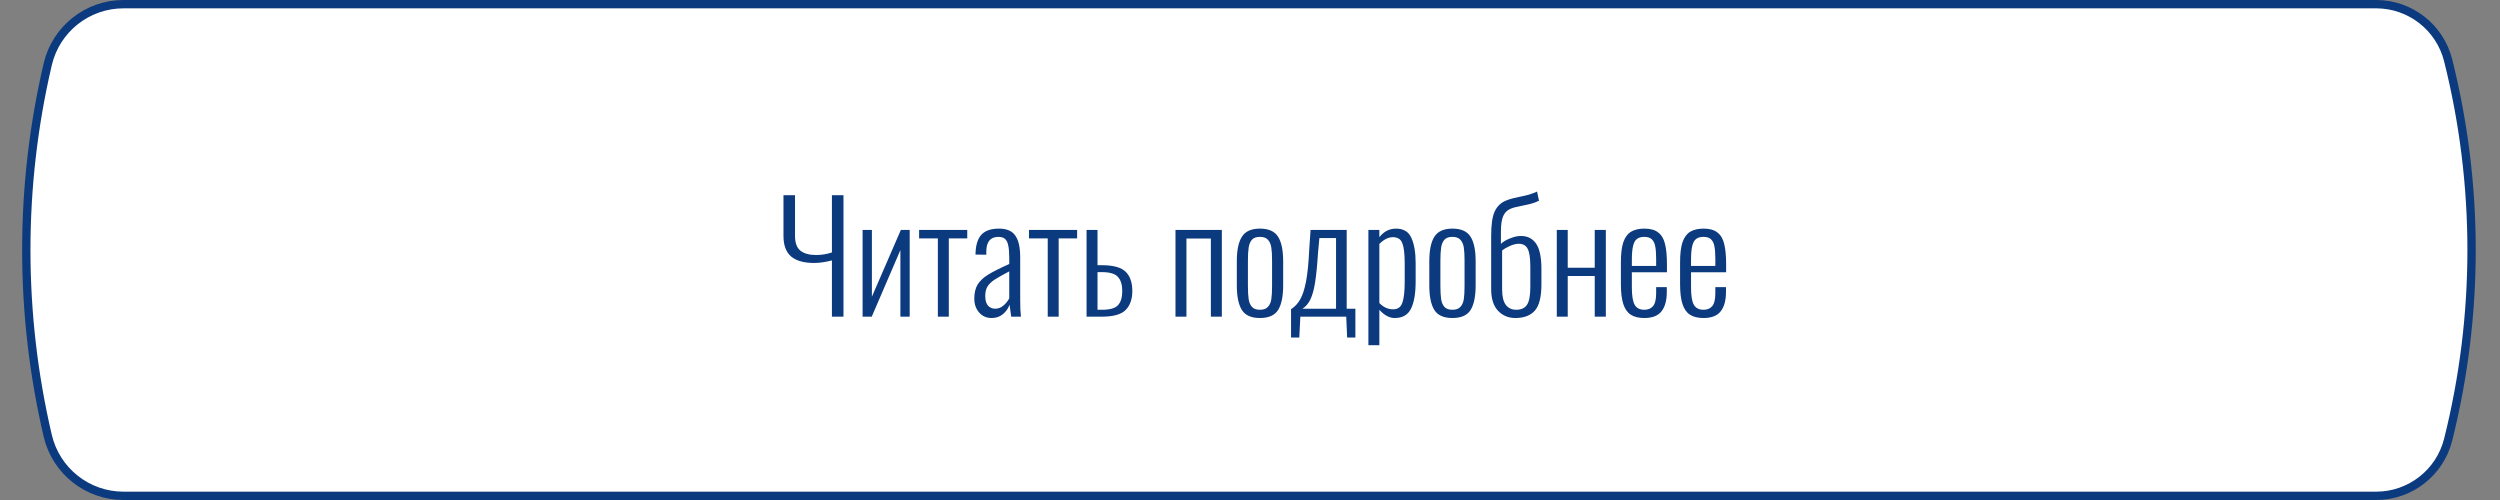 <?xml version="1.0" encoding="UTF-8"?> <svg xmlns="http://www.w3.org/2000/svg" width="300" height="60" viewBox="0 0 300 60" fill="none"><rect x="0" y="0" width="300" height="60" fill="#808080" stroke="none"/> <path d="M14.819 0.5H285.138C289.224 0.5 292.786 3.279 293.78 7.243C297.525 22.183 297.525 37.817 293.78 52.757C292.786 56.721 289.224 59.5 285.138 59.5H14.819C10.482 59.5 6.717 56.514 5.729 52.292C2.298 37.629 2.298 22.372 5.729 7.708C6.717 3.486 10.482 0.5 14.819 0.5Z" fill="white" stroke="#0C3A7E"></path> <path d="M99.831 31.25C99.051 31.454 98.337 31.556 97.689 31.556C96.477 31.556 95.559 31.298 94.935 30.782C94.323 30.254 94.017 29.432 94.017 28.316V23.42H95.403V28.316C95.403 29.144 95.619 29.732 96.051 30.08C96.483 30.428 97.113 30.602 97.941 30.602C98.565 30.602 99.195 30.5 99.831 30.296V23.42H101.217V38H99.831V31.25ZM103.511 27.596H104.627V35.606L108.101 27.596H109.163V38H108.047V30.008L104.609 38H103.511V27.596ZM112.543 28.604H110.293V27.596H116.071V28.604H113.857V38H112.543V28.604ZM119.004 38.162C118.38 38.162 117.876 37.94 117.492 37.496C117.108 37.052 116.916 36.5 116.916 35.84C116.916 35.156 117.048 34.592 117.312 34.148C117.588 33.704 118.008 33.308 118.572 32.96C119.136 32.612 119.982 32.186 121.11 31.682V30.944C121.11 30.296 121.068 29.792 120.984 29.432C120.912 29.072 120.78 28.814 120.588 28.658C120.408 28.502 120.15 28.424 119.814 28.424C118.842 28.424 118.356 29.018 118.356 30.206V30.566L117.06 30.548C117.072 29.48 117.3 28.694 117.744 28.19C118.188 27.686 118.902 27.434 119.886 27.434C120.798 27.434 121.446 27.71 121.83 28.262C122.226 28.814 122.424 29.684 122.424 30.872V35.93C122.424 36.266 122.43 36.65 122.442 37.082C122.466 37.514 122.49 37.82 122.514 38H121.344L121.146 36.56C120.99 37.016 120.72 37.4 120.336 37.712C119.964 38.012 119.52 38.162 119.004 38.162ZM119.418 37.046C119.778 37.046 120.102 36.926 120.39 36.686C120.69 36.434 120.93 36.14 121.11 35.804V32.564C120.294 32.996 119.7 33.332 119.328 33.572C118.968 33.812 118.692 34.082 118.5 34.382C118.32 34.67 118.23 35.048 118.23 35.516C118.23 36.032 118.338 36.416 118.554 36.668C118.782 36.92 119.07 37.046 119.418 37.046ZM125.727 28.604H123.477V27.596H129.255V28.604H127.041V38H125.727V28.604ZM130.388 27.596H131.702V31.826H132.332C133.664 31.838 134.588 32.108 135.104 32.636C135.62 33.152 135.878 33.914 135.878 34.922C135.878 35.906 135.608 36.668 135.068 37.208C134.54 37.736 133.592 38 132.224 38H130.388V27.596ZM132.224 37.172C133.172 37.172 133.814 36.992 134.15 36.632C134.498 36.26 134.672 35.69 134.672 34.922C134.672 34.19 134.504 33.632 134.168 33.248C133.844 32.864 133.214 32.666 132.278 32.654H131.702V37.172H132.224ZM141.058 27.596H146.62V38H145.306V28.622H142.372V38H141.058V27.596ZM151.19 38.162C150.158 38.162 149.438 37.844 149.03 37.208C148.622 36.56 148.418 35.57 148.418 34.238V31.358C148.418 30.026 148.622 29.042 149.03 28.406C149.438 27.758 150.158 27.434 151.19 27.434C152.234 27.434 152.96 27.758 153.368 28.406C153.776 29.042 153.98 30.026 153.98 31.358V34.238C153.98 35.57 153.776 36.56 153.368 37.208C152.96 37.844 152.234 38.162 151.19 38.162ZM151.19 37.172C151.622 37.172 151.94 37.058 152.144 36.83C152.36 36.602 152.498 36.296 152.558 35.912C152.618 35.516 152.648 34.982 152.648 34.31V31.286C152.648 30.614 152.618 30.086 152.558 29.702C152.498 29.306 152.36 28.994 152.144 28.766C151.94 28.538 151.622 28.424 151.19 28.424C150.758 28.424 150.44 28.538 150.236 28.766C150.032 28.994 149.9 29.306 149.84 29.702C149.78 30.086 149.75 30.614 149.75 31.286V34.31C149.75 34.982 149.78 35.516 149.84 35.912C149.9 36.296 150.032 36.602 150.236 36.83C150.44 37.058 150.758 37.172 151.19 37.172ZM154.925 37.1C155.369 36.824 155.735 36.434 156.023 35.93C156.311 35.426 156.545 34.706 156.725 33.77C156.905 32.822 157.031 31.574 157.103 30.026L157.265 27.596H161.603V37.046H162.647V40.502H161.657L161.549 38H156.041L155.915 40.502H154.925V37.1ZM160.325 37.046V28.568H158.327L158.165 30.296C158.069 31.832 157.949 33.044 157.805 33.932C157.661 34.808 157.469 35.486 157.229 35.966C157.001 36.434 156.689 36.794 156.293 37.046H160.325ZM164.208 27.596H165.522V28.46C166.062 27.776 166.728 27.434 167.52 27.434C168.432 27.434 169.05 27.812 169.374 28.568C169.71 29.312 169.878 30.314 169.878 31.574V33.77C169.878 35.198 169.692 36.29 169.32 37.046C168.948 37.79 168.3 38.162 167.376 38.162C166.728 38.162 166.11 37.832 165.522 37.172V41.42H164.208V27.596ZM167.178 37.118C167.73 37.118 168.096 36.86 168.276 36.344C168.468 35.828 168.564 34.982 168.564 33.806V31.574C168.564 30.458 168.468 29.66 168.276 29.18C168.096 28.7 167.718 28.46 167.142 28.46C166.602 28.46 166.062 28.73 165.522 29.27V36.362C166.002 36.866 166.554 37.118 167.178 37.118ZM174.288 38.162C173.256 38.162 172.536 37.844 172.128 37.208C171.72 36.56 171.516 35.57 171.516 34.238V31.358C171.516 30.026 171.72 29.042 172.128 28.406C172.536 27.758 173.256 27.434 174.288 27.434C175.332 27.434 176.058 27.758 176.466 28.406C176.874 29.042 177.078 30.026 177.078 31.358V34.238C177.078 35.57 176.874 36.56 176.466 37.208C176.058 37.844 175.332 38.162 174.288 38.162ZM174.288 37.172C174.72 37.172 175.038 37.058 175.242 36.83C175.458 36.602 175.596 36.296 175.656 35.912C175.716 35.516 175.746 34.982 175.746 34.31V31.286C175.746 30.614 175.716 30.086 175.656 29.702C175.596 29.306 175.458 28.994 175.242 28.766C175.038 28.538 174.72 28.424 174.288 28.424C173.856 28.424 173.538 28.538 173.334 28.766C173.13 28.994 172.998 29.306 172.938 29.702C172.878 30.086 172.848 30.614 172.848 31.286V34.31C172.848 34.982 172.878 35.516 172.938 35.912C172.998 36.296 173.13 36.602 173.334 36.83C173.538 37.058 173.856 37.172 174.288 37.172ZM181.838 38.162C180.998 38.162 180.302 37.868 179.75 37.28C179.21 36.692 178.94 35.834 178.94 34.706V28.298C178.94 27.002 179.072 26.048 179.336 25.436C179.612 24.812 180.044 24.368 180.632 24.104C180.944 23.972 181.274 23.864 181.622 23.78C181.982 23.696 182.198 23.648 182.27 23.636C182.738 23.54 183.128 23.45 183.44 23.366C183.764 23.27 184.1 23.144 184.448 22.988L184.682 24.086C184.37 24.242 184.052 24.362 183.728 24.446C183.416 24.53 183.044 24.614 182.612 24.698C182.252 24.77 181.952 24.836 181.712 24.896C181.484 24.956 181.274 25.04 181.082 25.148C180.746 25.328 180.5 25.622 180.344 26.03C180.188 26.438 180.11 27.026 180.11 27.794V29.27C180.338 29.03 180.692 28.814 181.172 28.622C181.652 28.418 182.096 28.316 182.504 28.316C183.308 28.316 183.92 28.628 184.34 29.252C184.76 29.864 184.97 30.878 184.97 32.294V34.112C184.97 35.636 184.706 36.692 184.178 37.28C183.65 37.868 182.87 38.162 181.838 38.162ZM181.946 37.172C182.534 37.172 182.96 36.98 183.224 36.596C183.5 36.2 183.638 35.486 183.638 34.454V31.952C183.638 30.944 183.53 30.242 183.314 29.846C183.11 29.45 182.75 29.252 182.234 29.252C181.946 29.252 181.604 29.336 181.208 29.504C180.824 29.672 180.506 29.858 180.254 30.062V34.742C180.254 35.582 180.404 36.2 180.704 36.596C181.004 36.98 181.418 37.172 181.946 37.172ZM186.814 27.596H188.128V32.132H191.368V27.596H192.7V38H191.368V33.122H188.128V38H186.814V27.596ZM197.316 38.162C196.644 38.162 196.104 38.03 195.696 37.766C195.288 37.502 194.988 37.076 194.796 36.488C194.604 35.9 194.508 35.102 194.508 34.094V31.466C194.508 30.446 194.604 29.648 194.796 29.072C195 28.484 195.306 28.064 195.714 27.812C196.134 27.56 196.674 27.434 197.334 27.434C198.054 27.434 198.606 27.59 198.99 27.902C199.386 28.202 199.656 28.658 199.8 29.27C199.956 29.882 200.034 30.704 200.034 31.736V32.672H195.822V34.49C195.822 35.486 195.936 36.182 196.164 36.578C196.392 36.974 196.776 37.172 197.316 37.172C197.772 37.172 198.12 37.028 198.36 36.74C198.612 36.452 198.738 35.93 198.738 35.174V34.454H200.016V35.03C200.016 36.038 199.806 36.812 199.386 37.352C198.966 37.892 198.276 38.162 197.316 38.162ZM198.738 31.916V31.052C198.738 30.428 198.702 29.936 198.63 29.576C198.57 29.216 198.438 28.934 198.234 28.73C198.03 28.526 197.724 28.424 197.316 28.424C196.944 28.424 196.65 28.508 196.434 28.676C196.218 28.832 196.062 29.114 195.966 29.522C195.87 29.918 195.822 30.482 195.822 31.214V31.916H198.738ZM204.418 38.162C203.746 38.162 203.206 38.03 202.798 37.766C202.39 37.502 202.09 37.076 201.898 36.488C201.706 35.9 201.61 35.102 201.61 34.094V31.466C201.61 30.446 201.706 29.648 201.898 29.072C202.102 28.484 202.408 28.064 202.816 27.812C203.236 27.56 203.776 27.434 204.436 27.434C205.156 27.434 205.708 27.59 206.092 27.902C206.488 28.202 206.758 28.658 206.902 29.27C207.058 29.882 207.136 30.704 207.136 31.736V32.672H202.924V34.49C202.924 35.486 203.038 36.182 203.266 36.578C203.494 36.974 203.878 37.172 204.418 37.172C204.874 37.172 205.222 37.028 205.462 36.74C205.714 36.452 205.84 35.93 205.84 35.174V34.454H207.118V35.03C207.118 36.038 206.908 36.812 206.488 37.352C206.068 37.892 205.378 38.162 204.418 38.162ZM205.84 31.916V31.052C205.84 30.428 205.804 29.936 205.732 29.576C205.672 29.216 205.54 28.934 205.336 28.73C205.132 28.526 204.826 28.424 204.418 28.424C204.046 28.424 203.752 28.508 203.536 28.676C203.32 28.832 203.164 29.114 203.068 29.522C202.972 29.918 202.924 30.482 202.924 31.214V31.916H205.84Z" fill="#0C3A7E"></path> </svg> 